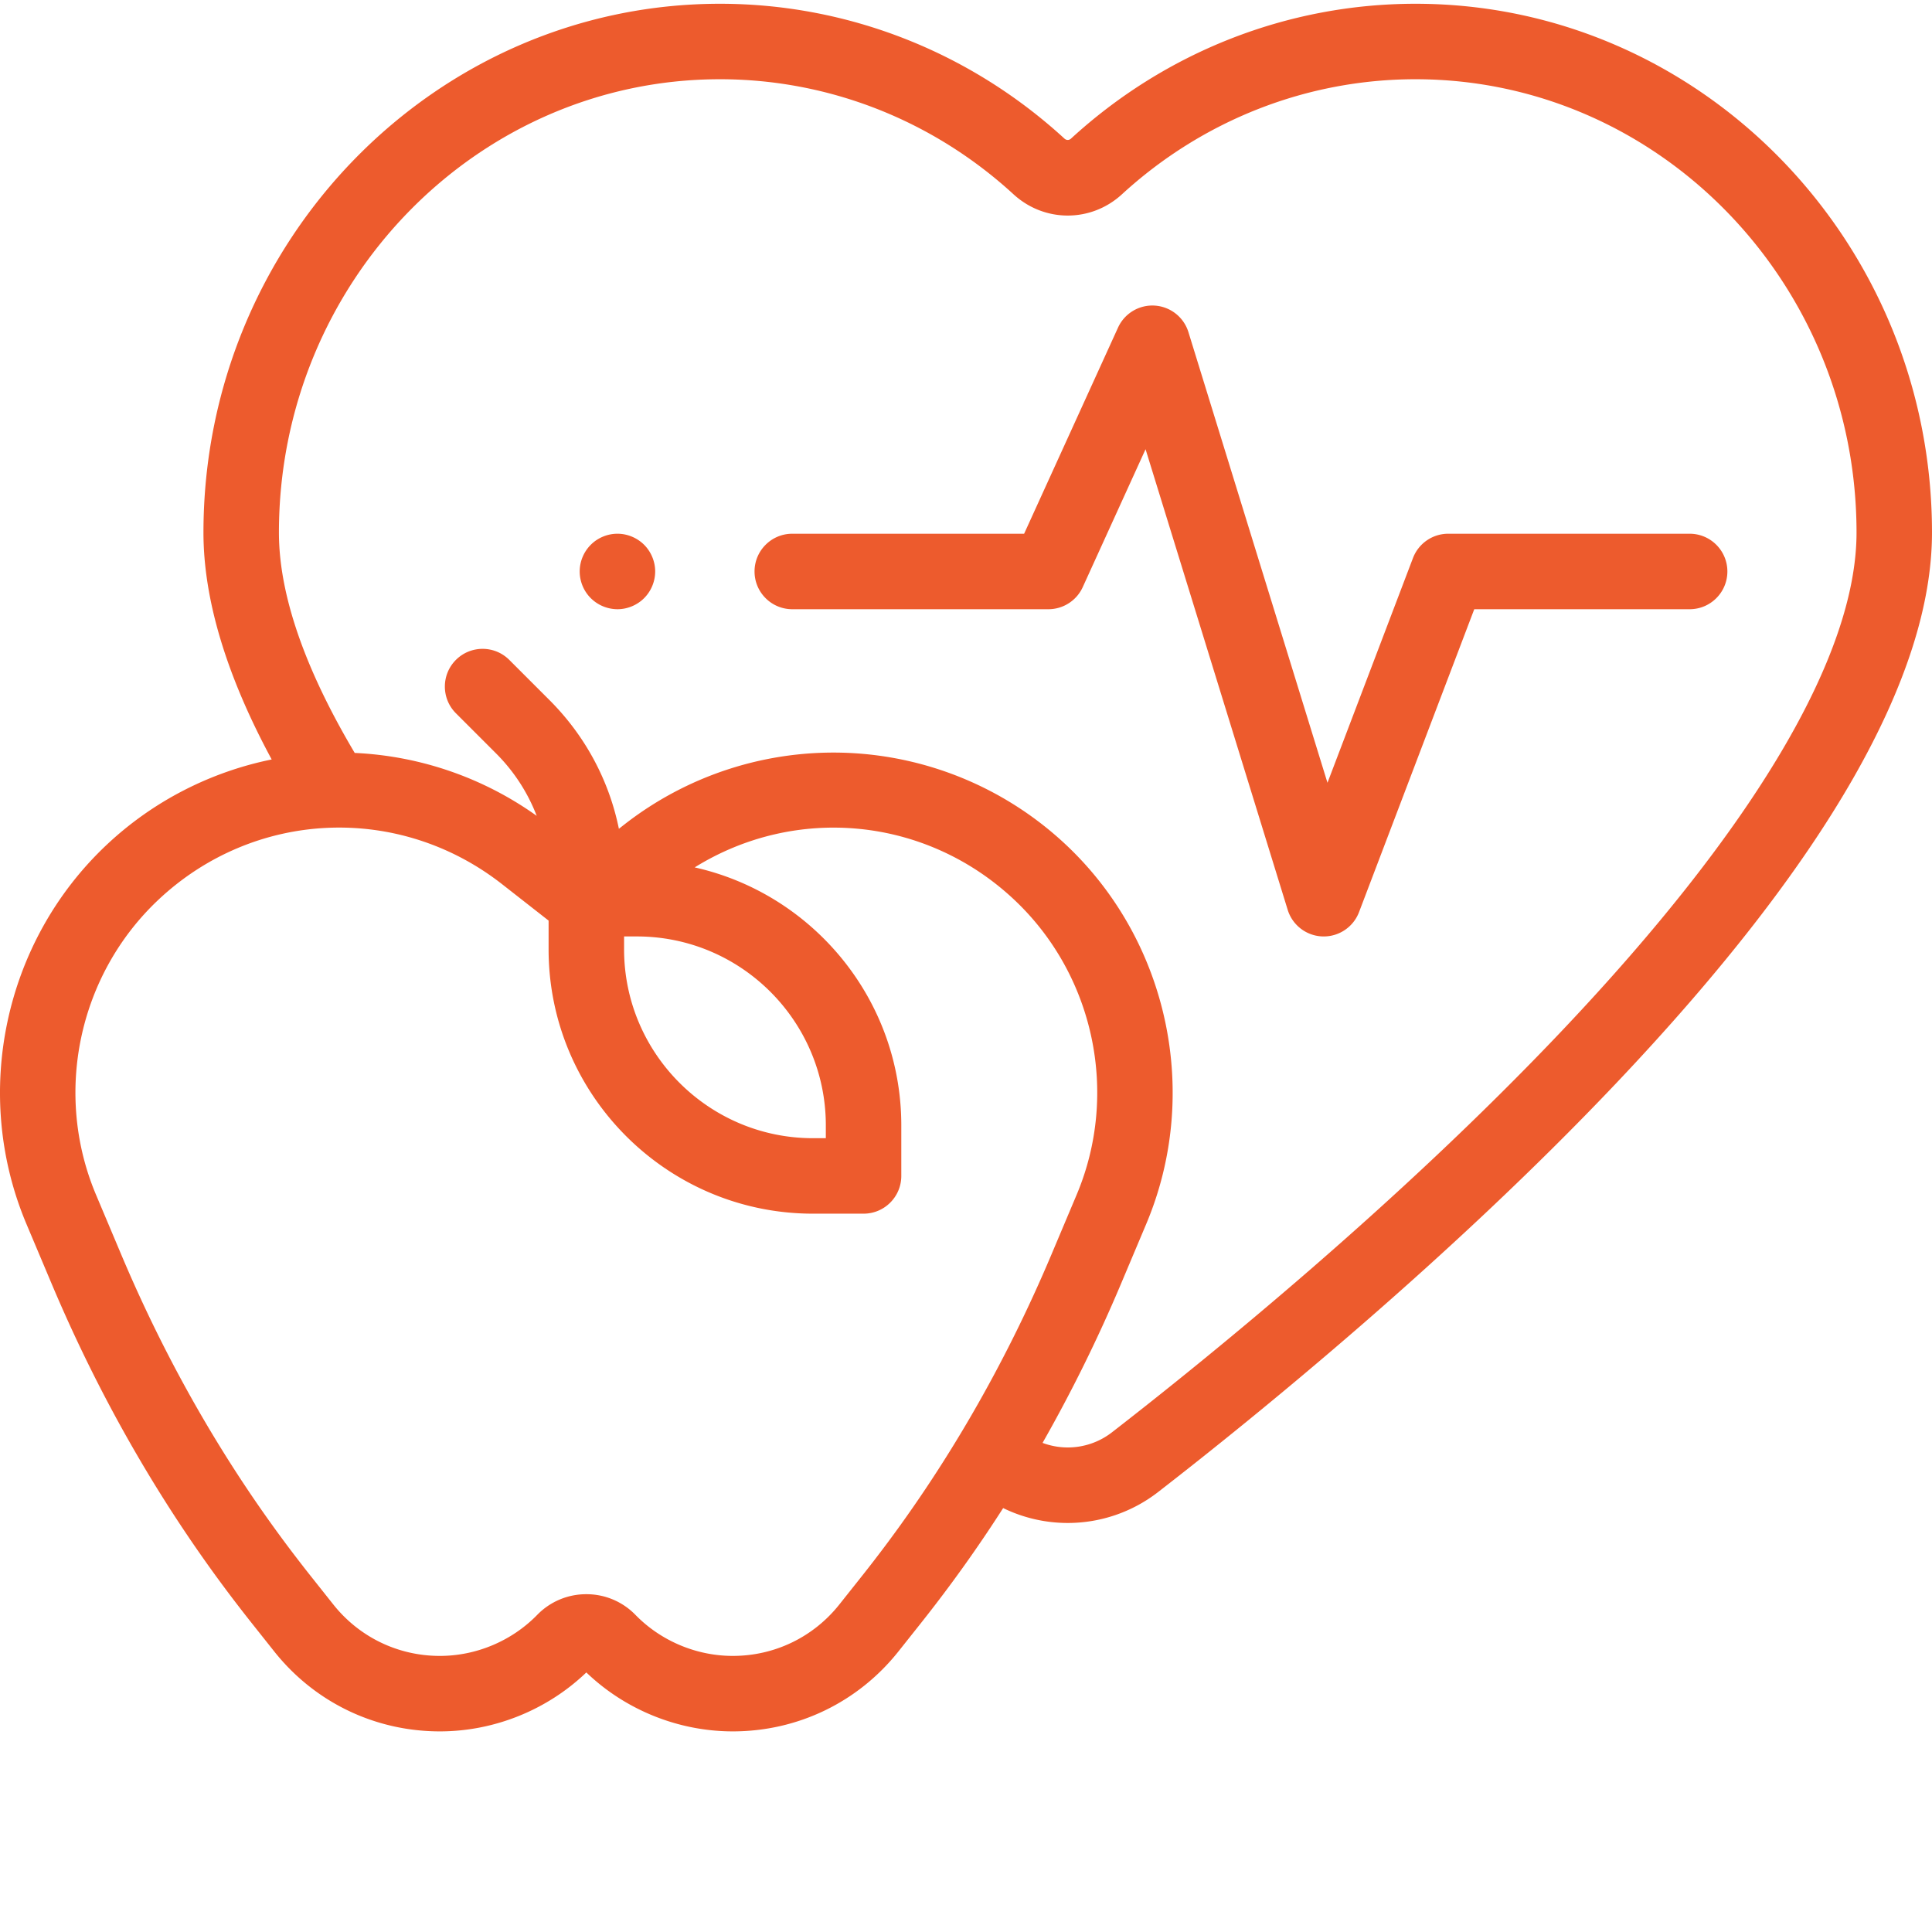 <svg xmlns="http://www.w3.org/2000/svg" version="1.1" xmlns:xlink="http://www.w3.org/1999/xlink" width="512" height="512" x="0" y="0" viewBox="0 0 511.997 511" style="enable-background:new 0 0 512 512" xml:space="preserve" class=""><g><path d="M375.125.5c-33.766 0-66.195 12.695-91.32 35.75-.493.45-1.203.45-1.696 0C256.984 13.195 224.555.5 190.793.5 115.316.5 53.918 63.363 53.918 140.633c0 17.738 6.09 37.93 18.082 60.133-16.305 3.32-31.488 11.097-43.73 22.617-27.258 25.64-35.797 66.031-21.254 100.512l6.671 15.82c13.075 30.996 29.696 59.695 49.407 85.293a385.365 385.365 0 0 0 3.875 4.957l5.691 7.168c10.695 13.472 26.7 21.199 43.903 21.199 14.402 0 28.445-5.672 38.82-15.617 10.375 9.95 24.418 15.617 38.82 15.617 17.203 0 33.203-7.727 43.902-21.2l5.692-7.167a401.103 401.103 0 0 0 3.875-4.957 367.585 367.585 0 0 0 18.172-25.852 39.048 39.048 0 0 0 17.113 3.946c8.453 0 16.91-2.735 23.969-8.211 26.324-20.418 77.09-61.633 121.312-108.258 55.578-58.594 83.758-107.715 83.758-146C512 63.363 450.598.5 375.125.5zm-143.3 412.305a384.29 384.29 0 0 1-3.692 4.722l-5.692 7.168c-6.879 8.664-17.171 13.637-28.238 13.637-9.652 0-19.058-3.96-25.8-10.871a18.051 18.051 0 0 0-13.016-5.48h-.004a18.067 18.067 0 0 0-13.02 5.48c-6.742 6.91-16.148 10.871-25.8 10.871-11.063 0-21.356-4.973-28.239-13.637l-5.691-7.168a332.652 332.652 0 0 1-3.688-4.722c-18.668-24.239-34.422-51.446-46.828-80.864l-6.672-15.82c-11.312-26.816-4.668-58.226 16.528-78.168 25.363-23.86 63.672-25.598 91.09-4.129l12.32 9.645v7.597c0 38.637 31.433 70.07 70.07 70.07h13.399c5.523 0 10-4.48 10-10.003v-13.399c0-33.37-23.461-61.355-54.754-68.363 26.746-16.61 61.246-13.473 84.695 8.582 21.195 19.942 27.84 51.352 16.527 78.168l-6.672 15.82c-12.406 29.414-28.16 56.621-46.824 80.864zm-66.438-165.137h3.394c27.61 0 50.07 22.457 50.07 50.066v3.399h-3.398c-27.605 0-50.066-22.461-50.066-50.07zm248.343 25.2c-43.312 45.663-93.187 86.148-119.062 106.218a19.072 19.072 0 0 1-18.379 2.793 397.78 397.78 0 0 0 20.79-42.164l6.671-15.82c14.543-34.48 6.004-74.872-21.25-100.512a90.059 90.059 0 0 0-57.578-24.352 90.108 90.108 0 0 0-59.55 19.04l-1.36 1.066c-2.614-12.832-8.918-24.63-18.39-34.102l-10.657-10.656c-3.906-3.902-10.235-3.902-14.145 0-3.902 3.906-3.902 10.238 0 14.144l10.657 10.657a47.424 47.424 0 0 1 10.753 16.527 90.059 90.059 0 0 0-48.226-16.672c-13.317-22.418-20.086-42.058-20.086-58.402 0-66.242 52.43-120.133 116.875-120.133 28.738 0 56.367 10.828 77.793 30.488 8.191 7.516 20.55 7.52 28.742 0 21.426-19.66 49.055-30.488 77.797-30.488 64.441 0 116.871 53.89 116.871 120.133 0 32.527-27.062 78.254-78.266 132.234zm0 0" fill="#ed5b2d" opacity="1" data-original="#000000" class=""></path><path d="M447.77 140.945h-63.973a10 10 0 0 0-9.348 6.446l-22.656 59.55L314.945 87.52a10.008 10.008 0 0 0-8.918-7.032 10 10 0 0 0-9.742 5.836l-24.883 54.621h-61.441c-5.52 0-10 4.48-10 10 0 5.524 4.48 10.004 10 10.004h67.875c3.918 0 7.476-2.289 9.101-5.855l16.649-36.543 37.664 122.062a10.005 10.005 0 0 0 9.234 7.051c.11 0 .22.004.325.004 4.14 0 7.867-2.559 9.347-6.445l30.535-80.274h57.079c5.523 0 10-4.48 10-10 0-5.523-4.477-10.004-10-10.004zM163.629 140.945c-2.64 0-5.211 1.07-7.07 2.93a10.033 10.033 0 0 0-2.934 7.07c0 2.633 1.063 5.211 2.934 7.07a10.076 10.076 0 0 0 7.07 2.934c2.629 0 5.21-1.07 7.07-2.933a10.073 10.073 0 0 0 2.93-7.07c0-2.63-1.07-5.212-2.93-7.071s-4.441-2.93-7.07-2.93zm0 0" fill="#ed5b2d" opacity="1" data-original="#000000" class=""></path></g></svg>